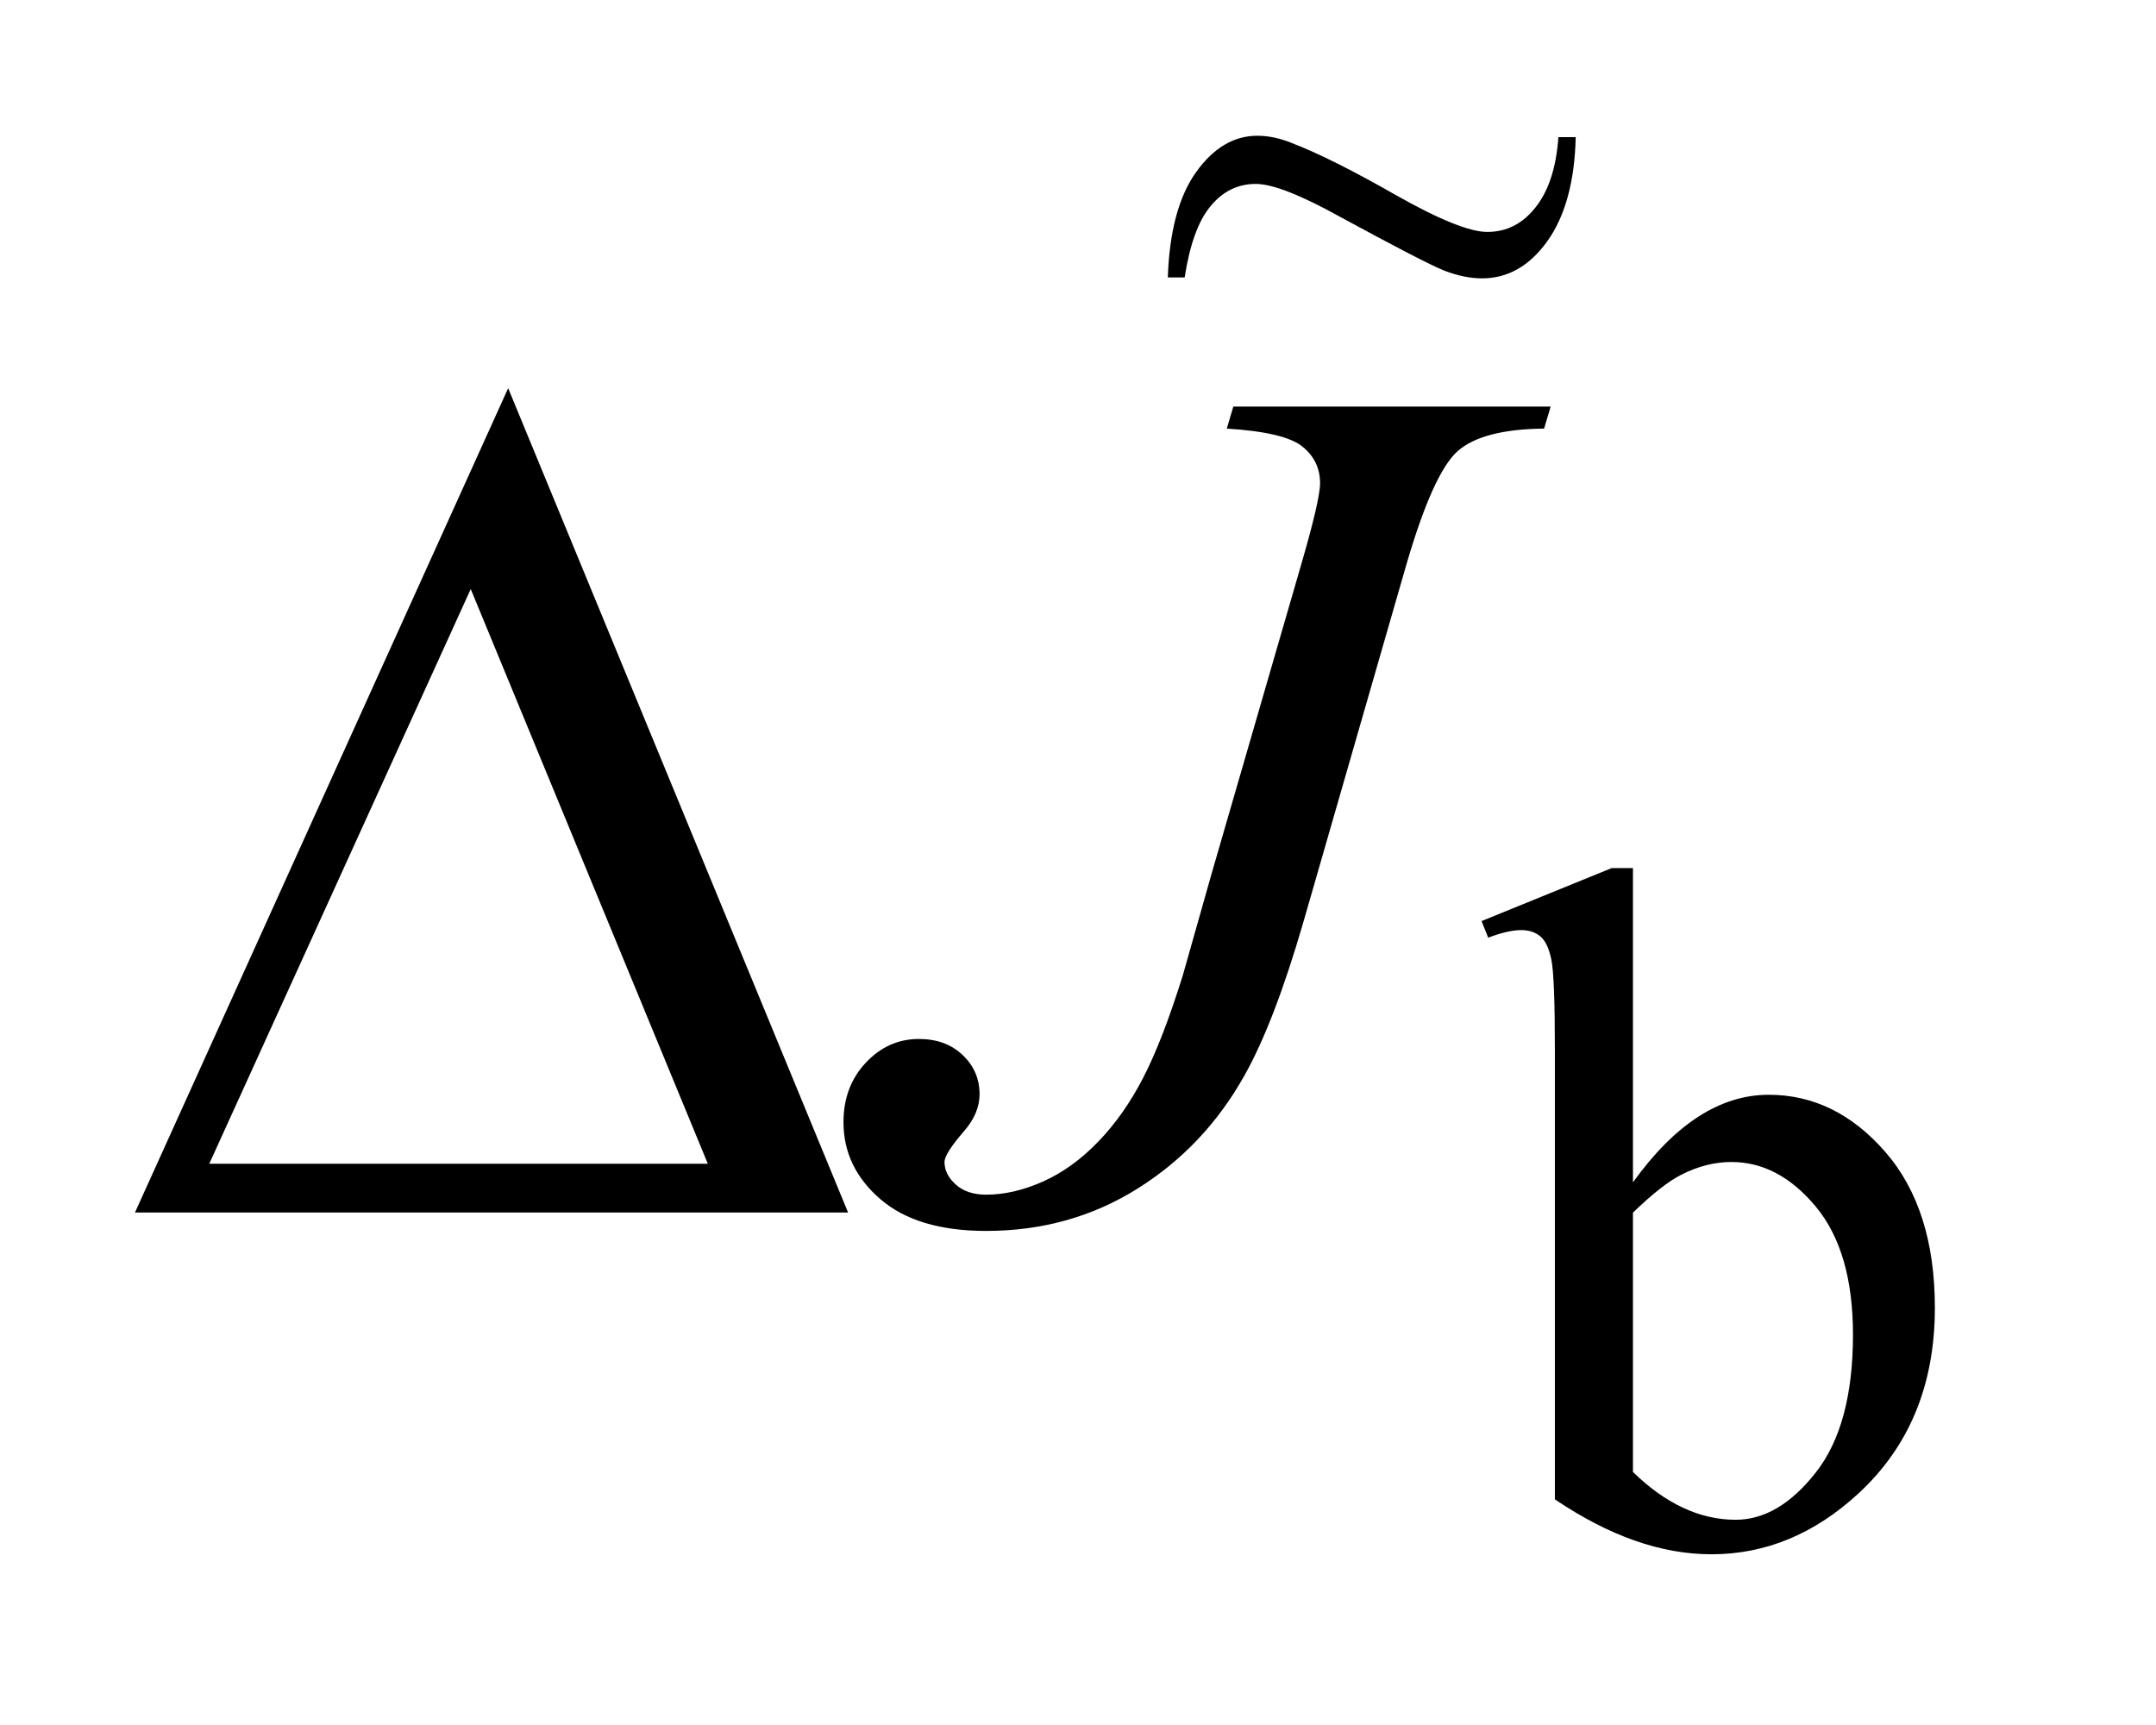 <?xml version="1.0" encoding="UTF-8"?>
<!DOCTYPE svg PUBLIC '-//W3C//DTD SVG 1.0//EN'
          'http://www.w3.org/TR/2001/REC-SVG-20010904/DTD/svg10.dtd'>
<svg stroke-dasharray="none" shape-rendering="auto" xmlns="http://www.w3.org/2000/svg" font-family="'Dialog'" text-rendering="auto" width="25" fill-opacity="1" color-interpolation="auto" color-rendering="auto" preserveAspectRatio="xMidYMid meet" font-size="12px" viewBox="0 0 25 20" fill="black" xmlns:xlink="http://www.w3.org/1999/xlink" stroke="black" image-rendering="auto" stroke-miterlimit="10" stroke-linecap="square" stroke-linejoin="miter" font-style="normal" stroke-width="1" height="20" stroke-dashoffset="0" font-weight="normal" stroke-opacity="1"
><!--Generated by the Batik Graphics2D SVG Generator--><defs id="genericDefs"
  /><g
  ><defs id="defs1"
    ><clipPath clipPathUnits="userSpaceOnUse" id="clipPath1"
      ><path d="M0.986 2.024 L16.32 2.024 L16.32 14.545 L0.986 14.545 L0.986 2.024 Z"
      /></clipPath
      ><clipPath clipPathUnits="userSpaceOnUse" id="clipPath2"
      ><path d="M31.605 64.883 L31.605 466.192 L523.082 466.192 L523.082 64.883 Z"
      /></clipPath
      ><clipPath clipPathUnits="userSpaceOnUse" id="clipPath3"
      ><path d="M25.459 64.883 L25.459 466.192 L516.936 466.192 L516.936 64.883 Z"
      /></clipPath
      ><clipPath clipPathUnits="userSpaceOnUse" id="clipPath4"
      ><path d="M1.139 1.753 L1.139 12.597 L18.845 12.597 L18.845 1.753 Z"
      /></clipPath
    ></defs
    ><g transform="scale(1.576,1.576) translate(-0.986,-2.024) matrix(0.031,0,0,0.031,0,0)"
    ><path d="M419.375 345.875 Q434.312 325.094 451.609 325.094 Q467.438 325.094 479.234 338.625 Q491.031 352.156 491.031 375.641 Q491.031 403.031 472.828 419.766 Q457.219 434.141 438.016 434.141 Q429.031 434.141 419.766 430.883 Q410.5 427.625 400.844 421.109 L400.844 314.547 Q400.844 297.016 400 292.977 Q399.156 288.938 397.359 287.477 Q395.562 286.016 392.875 286.016 Q389.734 286.016 385.016 287.812 L383.438 283.875 L414.328 271.297 L419.375 271.297 L419.375 345.875 ZM419.375 353.062 L419.375 414.609 Q425.109 420.219 431.227 423.086 Q437.344 425.953 443.75 425.953 Q453.969 425.953 462.781 414.719 Q471.594 403.484 471.594 382.031 Q471.594 362.266 462.781 351.656 Q453.969 341.047 442.734 341.047 Q436.781 341.047 430.828 344.078 Q426.344 346.328 419.375 353.062 Z" stroke="none" clip-path="url(#clipPath2)"
    /></g
    ><g transform="matrix(0.049,0,0,0.049,-1.252,-3.19)"
    ><path d="M317.406 161.312 L392.5 161.312 L390.953 166.516 Q376.469 166.656 370.562 171.789 Q364.656 176.922 358.188 199.281 L334 283.234 Q327.109 307 320.078 319.516 Q310.656 336.391 294.695 346.375 Q278.734 356.359 258.906 356.359 Q242.594 356.359 233.875 348.836 Q225.156 341.312 225.156 330.625 Q225.156 322.188 230.43 316.562 Q235.703 310.938 243.016 310.938 Q249.344 310.938 253.352 314.734 Q257.359 318.531 257.359 324.016 Q257.359 328.516 253.703 332.734 Q249.062 338.078 249.062 340.047 Q249.062 343 251.734 345.391 Q254.406 347.781 258.906 347.781 Q265.375 347.781 272.336 344.688 Q279.297 341.594 285.414 335.266 Q291.531 328.938 296.102 320.078 Q300.672 311.219 305.453 295.891 L312.344 271.562 L333.297 199.281 Q337.938 183.391 337.938 179.453 Q337.938 174.109 333.719 170.734 Q329.5 167.359 315.859 166.516 Z" stroke="none" clip-path="url(#clipPath3)"
    /></g
    ><g transform="matrix(0.049,0,0,0.049,-1.554,-3.19)"
    ><path d="M232.406 352 L63.656 352 L151.969 156.953 L232.406 352 ZM199.219 340.469 L143.109 204.484 L81.234 340.469 L199.219 340.469 Z" stroke="none" clip-path="url(#clipPath2)"
    /></g
    ><g transform="matrix(1.365,0,0,1.819,-1.554,-3.19)"
    ><path d="M14.377 2.628 L14.524 2.628 Q14.511 3.05 14.284 3.29 Q14.057 3.528 13.728 3.528 Q13.578 3.528 13.405 3.478 Q13.234 3.426 12.518 3.134 Q12.018 2.926 11.806 2.926 Q11.578 2.926 11.423 3.067 Q11.267 3.206 11.202 3.522 L11.059 3.522 Q11.079 3.082 11.299 2.851 Q11.52 2.619 11.819 2.619 Q11.961 2.619 12.111 2.665 Q12.448 2.762 12.998 2.998 Q13.55 3.232 13.773 3.232 Q14.018 3.232 14.182 3.076 Q14.349 2.92 14.377 2.628 Z" stroke="none" clip-path="url(#clipPath4)"
    /></g
  ></g
></svg
>

